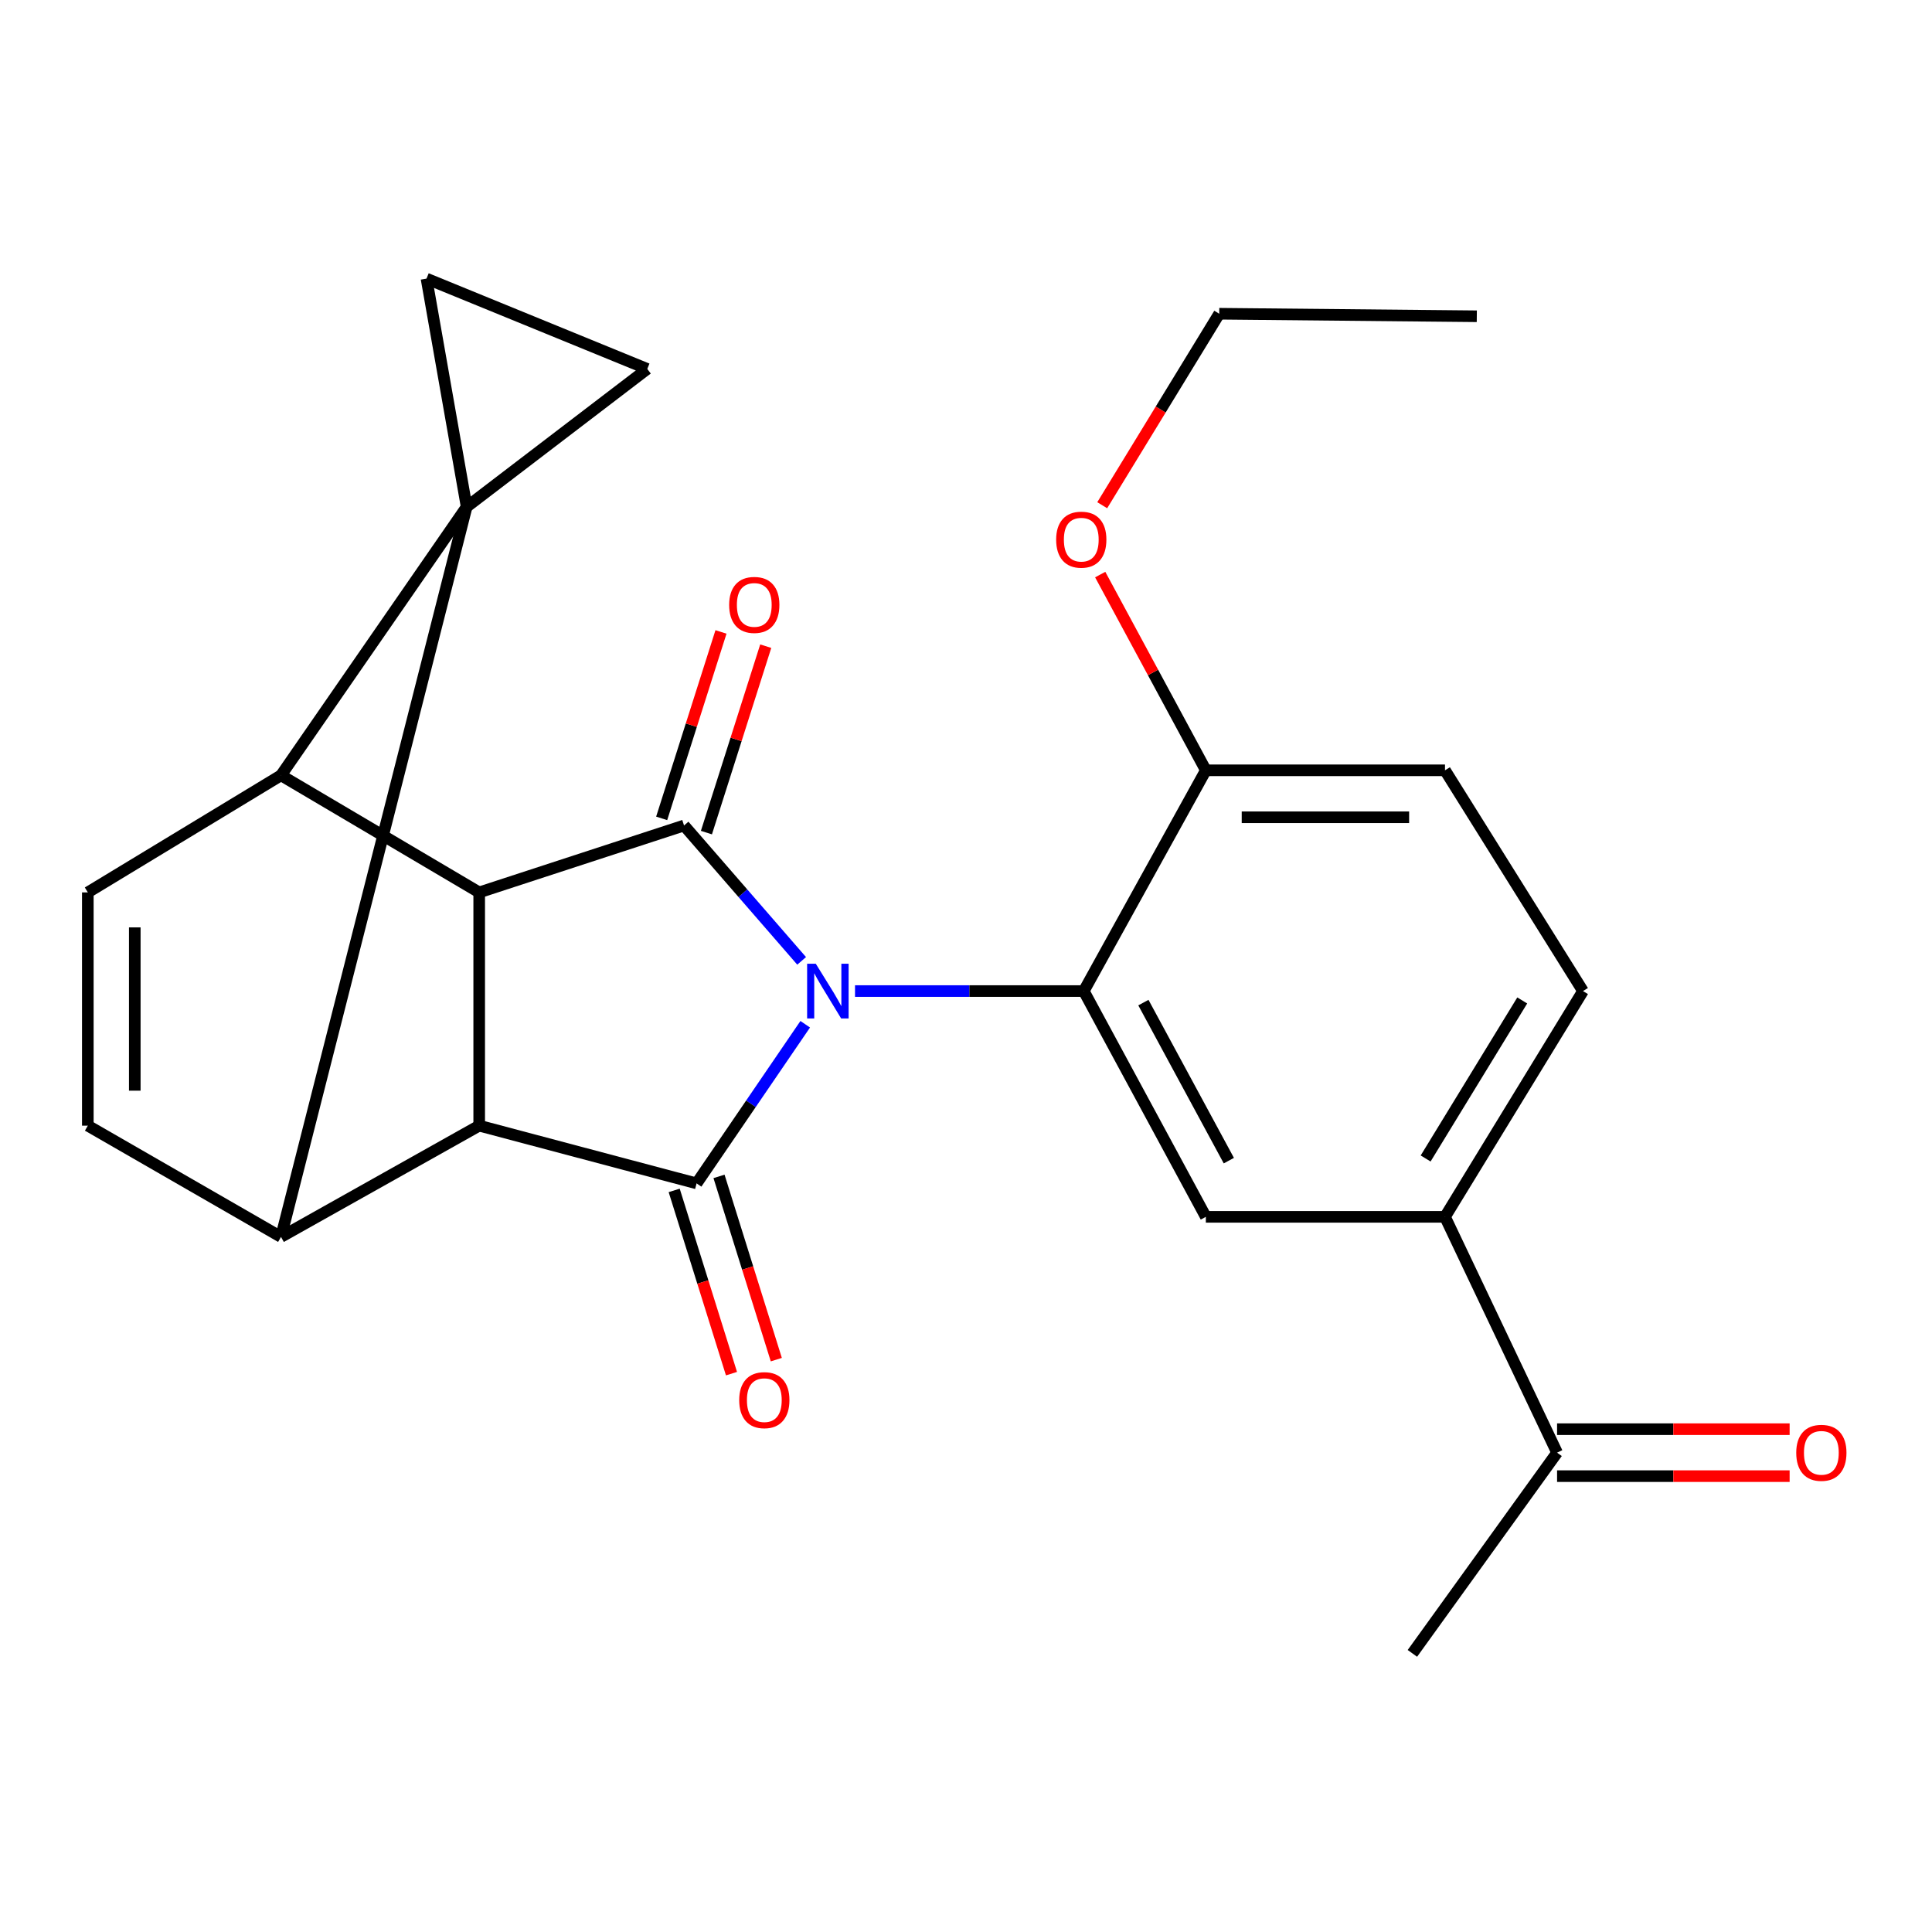 <?xml version='1.0' encoding='iso-8859-1'?>
<svg version='1.1' baseProfile='full'
              xmlns='http://www.w3.org/2000/svg'
                      xmlns:rdkit='http://www.rdkit.org/xml'
                      xmlns:xlink='http://www.w3.org/1999/xlink'
                  xml:space='preserve'
width='1000px' height='1000px' viewBox='0 0 1000 1000'>
<!-- END OF HEADER -->
<rect style='opacity:1.0;fill:#FFFFFF;stroke:none' width='1000' height='1000' x='0' y='0'> </rect>
<path class='bond-1' d='M 416.784,530.15 L 388.67,571.337' style='fill:none;fill-rule:evenodd;stroke:#0000FF;stroke-width:6px;stroke-linecap:butt;stroke-linejoin:miter;stroke-opacity:1' />
<path class='bond-1' d='M 388.67,571.337 L 360.557,612.524' style='fill:none;fill-rule:evenodd;stroke:#000000;stroke-width:6px;stroke-linecap:butt;stroke-linejoin:miter;stroke-opacity:1' />
<path class='bond-2' d='M 414.928,497.345 L 384.495,462.308' style='fill:none;fill-rule:evenodd;stroke:#0000FF;stroke-width:6px;stroke-linecap:butt;stroke-linejoin:miter;stroke-opacity:1' />
<path class='bond-2' d='M 384.495,462.308 L 354.062,427.271' style='fill:none;fill-rule:evenodd;stroke:#000000;stroke-width:6px;stroke-linecap:butt;stroke-linejoin:miter;stroke-opacity:1' />
<path class='bond-7' d='M 442.557,512.977 L 501.759,512.977' style='fill:none;fill-rule:evenodd;stroke:#0000FF;stroke-width:6px;stroke-linecap:butt;stroke-linejoin:miter;stroke-opacity:1' />
<path class='bond-7' d='M 501.759,512.977 L 560.961,512.977' style='fill:none;fill-rule:evenodd;stroke:#000000;stroke-width:6px;stroke-linecap:butt;stroke-linejoin:miter;stroke-opacity:1' />
<path class='bond-0' d='M 241.538,262.367 L 145.447,401.304' style='fill:none;fill-rule:evenodd;stroke:#000000;stroke-width:6px;stroke-linecap:butt;stroke-linejoin:miter;stroke-opacity:1' />
<path class='bond-8' d='M 241.538,262.367 L 220.756,144.212' style='fill:none;fill-rule:evenodd;stroke:#000000;stroke-width:6px;stroke-linecap:butt;stroke-linejoin:miter;stroke-opacity:1' />
<path class='bond-9' d='M 241.538,262.367 L 335.022,190.961' style='fill:none;fill-rule:evenodd;stroke:#000000;stroke-width:6px;stroke-linecap:butt;stroke-linejoin:miter;stroke-opacity:1' />
<path class='bond-26' d='M 241.538,262.367 L 145.447,640.233' style='fill:none;fill-rule:evenodd;stroke:#000000;stroke-width:6px;stroke-linecap:butt;stroke-linejoin:miter;stroke-opacity:1' />
<path class='bond-4' d='M 360.557,612.524 L 248.033,582.641' style='fill:none;fill-rule:evenodd;stroke:#000000;stroke-width:6px;stroke-linecap:butt;stroke-linejoin:miter;stroke-opacity:1' />
<path class='bond-14' d='M 348.957,616.151 L 363.787,663.575' style='fill:none;fill-rule:evenodd;stroke:#000000;stroke-width:6px;stroke-linecap:butt;stroke-linejoin:miter;stroke-opacity:1' />
<path class='bond-14' d='M 363.787,663.575 L 378.616,711' style='fill:none;fill-rule:evenodd;stroke:#FF0000;stroke-width:6px;stroke-linecap:butt;stroke-linejoin:miter;stroke-opacity:1' />
<path class='bond-14' d='M 372.156,608.897 L 386.985,656.321' style='fill:none;fill-rule:evenodd;stroke:#000000;stroke-width:6px;stroke-linecap:butt;stroke-linejoin:miter;stroke-opacity:1' />
<path class='bond-14' d='M 386.985,656.321 L 401.815,703.746' style='fill:none;fill-rule:evenodd;stroke:#FF0000;stroke-width:6px;stroke-linecap:butt;stroke-linejoin:miter;stroke-opacity:1' />
<path class='bond-3' d='M 354.062,427.271 L 248.033,461.907' style='fill:none;fill-rule:evenodd;stroke:#000000;stroke-width:6px;stroke-linecap:butt;stroke-linejoin:miter;stroke-opacity:1' />
<path class='bond-15' d='M 365.643,430.955 L 380.993,382.708' style='fill:none;fill-rule:evenodd;stroke:#000000;stroke-width:6px;stroke-linecap:butt;stroke-linejoin:miter;stroke-opacity:1' />
<path class='bond-15' d='M 380.993,382.708 L 396.344,334.46' style='fill:none;fill-rule:evenodd;stroke:#FF0000;stroke-width:6px;stroke-linecap:butt;stroke-linejoin:miter;stroke-opacity:1' />
<path class='bond-15' d='M 342.48,423.586 L 357.831,375.338' style='fill:none;fill-rule:evenodd;stroke:#000000;stroke-width:6px;stroke-linecap:butt;stroke-linejoin:miter;stroke-opacity:1' />
<path class='bond-15' d='M 357.831,375.338 L 373.182,327.091' style='fill:none;fill-rule:evenodd;stroke:#FF0000;stroke-width:6px;stroke-linecap:butt;stroke-linejoin:miter;stroke-opacity:1' />
<path class='bond-6' d='M 248.033,461.907 L 145.447,401.304' style='fill:none;fill-rule:evenodd;stroke:#000000;stroke-width:6px;stroke-linecap:butt;stroke-linejoin:miter;stroke-opacity:1' />
<path class='bond-25' d='M 248.033,461.907 L 248.033,582.641' style='fill:none;fill-rule:evenodd;stroke:#000000;stroke-width:6px;stroke-linecap:butt;stroke-linejoin:miter;stroke-opacity:1' />
<path class='bond-5' d='M 248.033,582.641 L 145.447,640.233' style='fill:none;fill-rule:evenodd;stroke:#000000;stroke-width:6px;stroke-linecap:butt;stroke-linejoin:miter;stroke-opacity:1' />
<path class='bond-10' d='M 145.447,640.233 L 45.455,582.641' style='fill:none;fill-rule:evenodd;stroke:#000000;stroke-width:6px;stroke-linecap:butt;stroke-linejoin:miter;stroke-opacity:1' />
<path class='bond-11' d='M 145.447,401.304 L 45.455,461.907' style='fill:none;fill-rule:evenodd;stroke:#000000;stroke-width:6px;stroke-linecap:butt;stroke-linejoin:miter;stroke-opacity:1' />
<path class='bond-12' d='M 560.961,512.977 L 624.143,629.835' style='fill:none;fill-rule:evenodd;stroke:#000000;stroke-width:6px;stroke-linecap:butt;stroke-linejoin:miter;stroke-opacity:1' />
<path class='bond-12' d='M 591.819,518.945 L 636.047,600.746' style='fill:none;fill-rule:evenodd;stroke:#000000;stroke-width:6px;stroke-linecap:butt;stroke-linejoin:miter;stroke-opacity:1' />
<path class='bond-16' d='M 560.961,512.977 L 624.143,398.711' style='fill:none;fill-rule:evenodd;stroke:#000000;stroke-width:6px;stroke-linecap:butt;stroke-linejoin:miter;stroke-opacity:1' />
<path class='bond-29' d='M 220.756,144.212 L 335.022,190.961' style='fill:none;fill-rule:evenodd;stroke:#000000;stroke-width:6px;stroke-linecap:butt;stroke-linejoin:miter;stroke-opacity:1' />
<path class='bond-28' d='M 45.455,582.641 L 45.455,461.907' style='fill:none;fill-rule:evenodd;stroke:#000000;stroke-width:6px;stroke-linecap:butt;stroke-linejoin:miter;stroke-opacity:1' />
<path class='bond-28' d='M 69.761,564.531 L 69.761,480.017' style='fill:none;fill-rule:evenodd;stroke:#000000;stroke-width:6px;stroke-linecap:butt;stroke-linejoin:miter;stroke-opacity:1' />
<path class='bond-13' d='M 624.143,629.835 L 747.929,629.835' style='fill:none;fill-rule:evenodd;stroke:#000000;stroke-width:6px;stroke-linecap:butt;stroke-linejoin:miter;stroke-opacity:1' />
<path class='bond-17' d='M 747.929,629.835 L 805.94,751.893' style='fill:none;fill-rule:evenodd;stroke:#000000;stroke-width:6px;stroke-linecap:butt;stroke-linejoin:miter;stroke-opacity:1' />
<path class='bond-27' d='M 747.929,629.835 L 819.362,512.977' style='fill:none;fill-rule:evenodd;stroke:#000000;stroke-width:6px;stroke-linecap:butt;stroke-linejoin:miter;stroke-opacity:1' />
<path class='bond-27' d='M 737.906,599.63 L 787.909,517.829' style='fill:none;fill-rule:evenodd;stroke:#000000;stroke-width:6px;stroke-linecap:butt;stroke-linejoin:miter;stroke-opacity:1' />
<path class='bond-20' d='M 624.143,398.711 L 747.929,398.711' style='fill:none;fill-rule:evenodd;stroke:#000000;stroke-width:6px;stroke-linecap:butt;stroke-linejoin:miter;stroke-opacity:1' />
<path class='bond-20' d='M 642.711,423.017 L 729.361,423.017' style='fill:none;fill-rule:evenodd;stroke:#000000;stroke-width:6px;stroke-linecap:butt;stroke-linejoin:miter;stroke-opacity:1' />
<path class='bond-21' d='M 624.143,398.711 L 596.803,348.056' style='fill:none;fill-rule:evenodd;stroke:#000000;stroke-width:6px;stroke-linecap:butt;stroke-linejoin:miter;stroke-opacity:1' />
<path class='bond-21' d='M 596.803,348.056 L 569.463,297.4' style='fill:none;fill-rule:evenodd;stroke:#FF0000;stroke-width:6px;stroke-linecap:butt;stroke-linejoin:miter;stroke-opacity:1' />
<path class='bond-19' d='M 805.94,764.046 L 866.125,764.046' style='fill:none;fill-rule:evenodd;stroke:#000000;stroke-width:6px;stroke-linecap:butt;stroke-linejoin:miter;stroke-opacity:1' />
<path class='bond-19' d='M 866.125,764.046 L 926.31,764.046' style='fill:none;fill-rule:evenodd;stroke:#FF0000;stroke-width:6px;stroke-linecap:butt;stroke-linejoin:miter;stroke-opacity:1' />
<path class='bond-19' d='M 805.94,739.74 L 866.125,739.74' style='fill:none;fill-rule:evenodd;stroke:#000000;stroke-width:6px;stroke-linecap:butt;stroke-linejoin:miter;stroke-opacity:1' />
<path class='bond-19' d='M 866.125,739.74 L 926.31,739.74' style='fill:none;fill-rule:evenodd;stroke:#FF0000;stroke-width:6px;stroke-linecap:butt;stroke-linejoin:miter;stroke-opacity:1' />
<path class='bond-22' d='M 805.94,751.893 L 731.05,855.788' style='fill:none;fill-rule:evenodd;stroke:#000000;stroke-width:6px;stroke-linecap:butt;stroke-linejoin:miter;stroke-opacity:1' />
<path class='bond-18' d='M 819.362,512.977 L 747.929,398.711' style='fill:none;fill-rule:evenodd;stroke:#000000;stroke-width:6px;stroke-linecap:butt;stroke-linejoin:miter;stroke-opacity:1' />
<path class='bond-23' d='M 570.507,261.503 L 600.789,211.945' style='fill:none;fill-rule:evenodd;stroke:#FF0000;stroke-width:6px;stroke-linecap:butt;stroke-linejoin:miter;stroke-opacity:1' />
<path class='bond-23' d='M 600.789,211.945 L 631.071,162.388' style='fill:none;fill-rule:evenodd;stroke:#000000;stroke-width:6px;stroke-linecap:butt;stroke-linejoin:miter;stroke-opacity:1' />
<path class='bond-24' d='M 631.071,162.388 L 764.39,163.698' style='fill:none;fill-rule:evenodd;stroke:#000000;stroke-width:6px;stroke-linecap:butt;stroke-linejoin:miter;stroke-opacity:1' />
<path  class='atom-0' d='M 422.246 498.817
L 431.526 513.817
Q 432.446 515.297, 433.926 517.977
Q 435.406 520.657, 435.486 520.817
L 435.486 498.817
L 439.246 498.817
L 439.246 527.137
L 435.366 527.137
L 425.406 510.737
Q 424.246 508.817, 423.006 506.617
Q 421.806 504.417, 421.446 503.737
L 421.446 527.137
L 417.766 527.137
L 417.766 498.817
L 422.246 498.817
' fill='#0000FF'/>
<path  class='atom-15' d='M 382.612 724.709
Q 382.612 717.909, 385.972 714.109
Q 389.332 710.309, 395.612 710.309
Q 401.892 710.309, 405.252 714.109
Q 408.612 717.909, 408.612 724.709
Q 408.612 731.589, 405.212 735.509
Q 401.812 739.389, 395.612 739.389
Q 389.372 739.389, 385.972 735.509
Q 382.612 731.629, 382.612 724.709
M 395.612 736.189
Q 399.932 736.189, 402.252 733.309
Q 404.612 730.389, 404.612 724.709
Q 404.612 719.149, 402.252 716.349
Q 399.932 713.509, 395.612 713.509
Q 391.292 713.509, 388.932 716.309
Q 386.612 719.109, 386.612 724.709
Q 386.612 730.429, 388.932 733.309
Q 391.292 736.189, 395.612 736.189
' fill='#FF0000'/>
<path  class='atom-16' d='M 377.413 313.098
Q 377.413 306.298, 380.773 302.498
Q 384.133 298.698, 390.413 298.698
Q 396.693 298.698, 400.053 302.498
Q 403.413 306.298, 403.413 313.098
Q 403.413 319.978, 400.013 323.898
Q 396.613 327.778, 390.413 327.778
Q 384.173 327.778, 380.773 323.898
Q 377.413 320.018, 377.413 313.098
M 390.413 324.578
Q 394.733 324.578, 397.053 321.698
Q 399.413 318.778, 399.413 313.098
Q 399.413 307.538, 397.053 304.738
Q 394.733 301.898, 390.413 301.898
Q 386.093 301.898, 383.733 304.698
Q 381.413 307.498, 381.413 313.098
Q 381.413 318.818, 383.733 321.698
Q 386.093 324.578, 390.413 324.578
' fill='#FF0000'/>
<path  class='atom-20' d='M 929.729 751.973
Q 929.729 745.173, 933.089 741.373
Q 936.449 737.573, 942.729 737.573
Q 949.009 737.573, 952.369 741.373
Q 955.729 745.173, 955.729 751.973
Q 955.729 758.853, 952.329 762.773
Q 948.929 766.653, 942.729 766.653
Q 936.489 766.653, 933.089 762.773
Q 929.729 758.893, 929.729 751.973
M 942.729 763.453
Q 947.049 763.453, 949.369 760.573
Q 951.729 757.653, 951.729 751.973
Q 951.729 746.413, 949.369 743.613
Q 947.049 740.773, 942.729 740.773
Q 938.409 740.773, 936.049 743.573
Q 933.729 746.373, 933.729 751.973
Q 933.729 757.693, 936.049 760.573
Q 938.409 763.453, 942.729 763.453
' fill='#FF0000'/>
<path  class='atom-22' d='M 546.664 279.326
Q 546.664 272.526, 550.024 268.726
Q 553.384 264.926, 559.664 264.926
Q 565.944 264.926, 569.304 268.726
Q 572.664 272.526, 572.664 279.326
Q 572.664 286.206, 569.264 290.126
Q 565.864 294.006, 559.664 294.006
Q 553.424 294.006, 550.024 290.126
Q 546.664 286.246, 546.664 279.326
M 559.664 290.806
Q 563.984 290.806, 566.304 287.926
Q 568.664 285.006, 568.664 279.326
Q 568.664 273.766, 566.304 270.966
Q 563.984 268.126, 559.664 268.126
Q 555.344 268.126, 552.984 270.926
Q 550.664 273.726, 550.664 279.326
Q 550.664 285.046, 552.984 287.926
Q 555.344 290.806, 559.664 290.806
' fill='#FF0000'/>
</svg>
